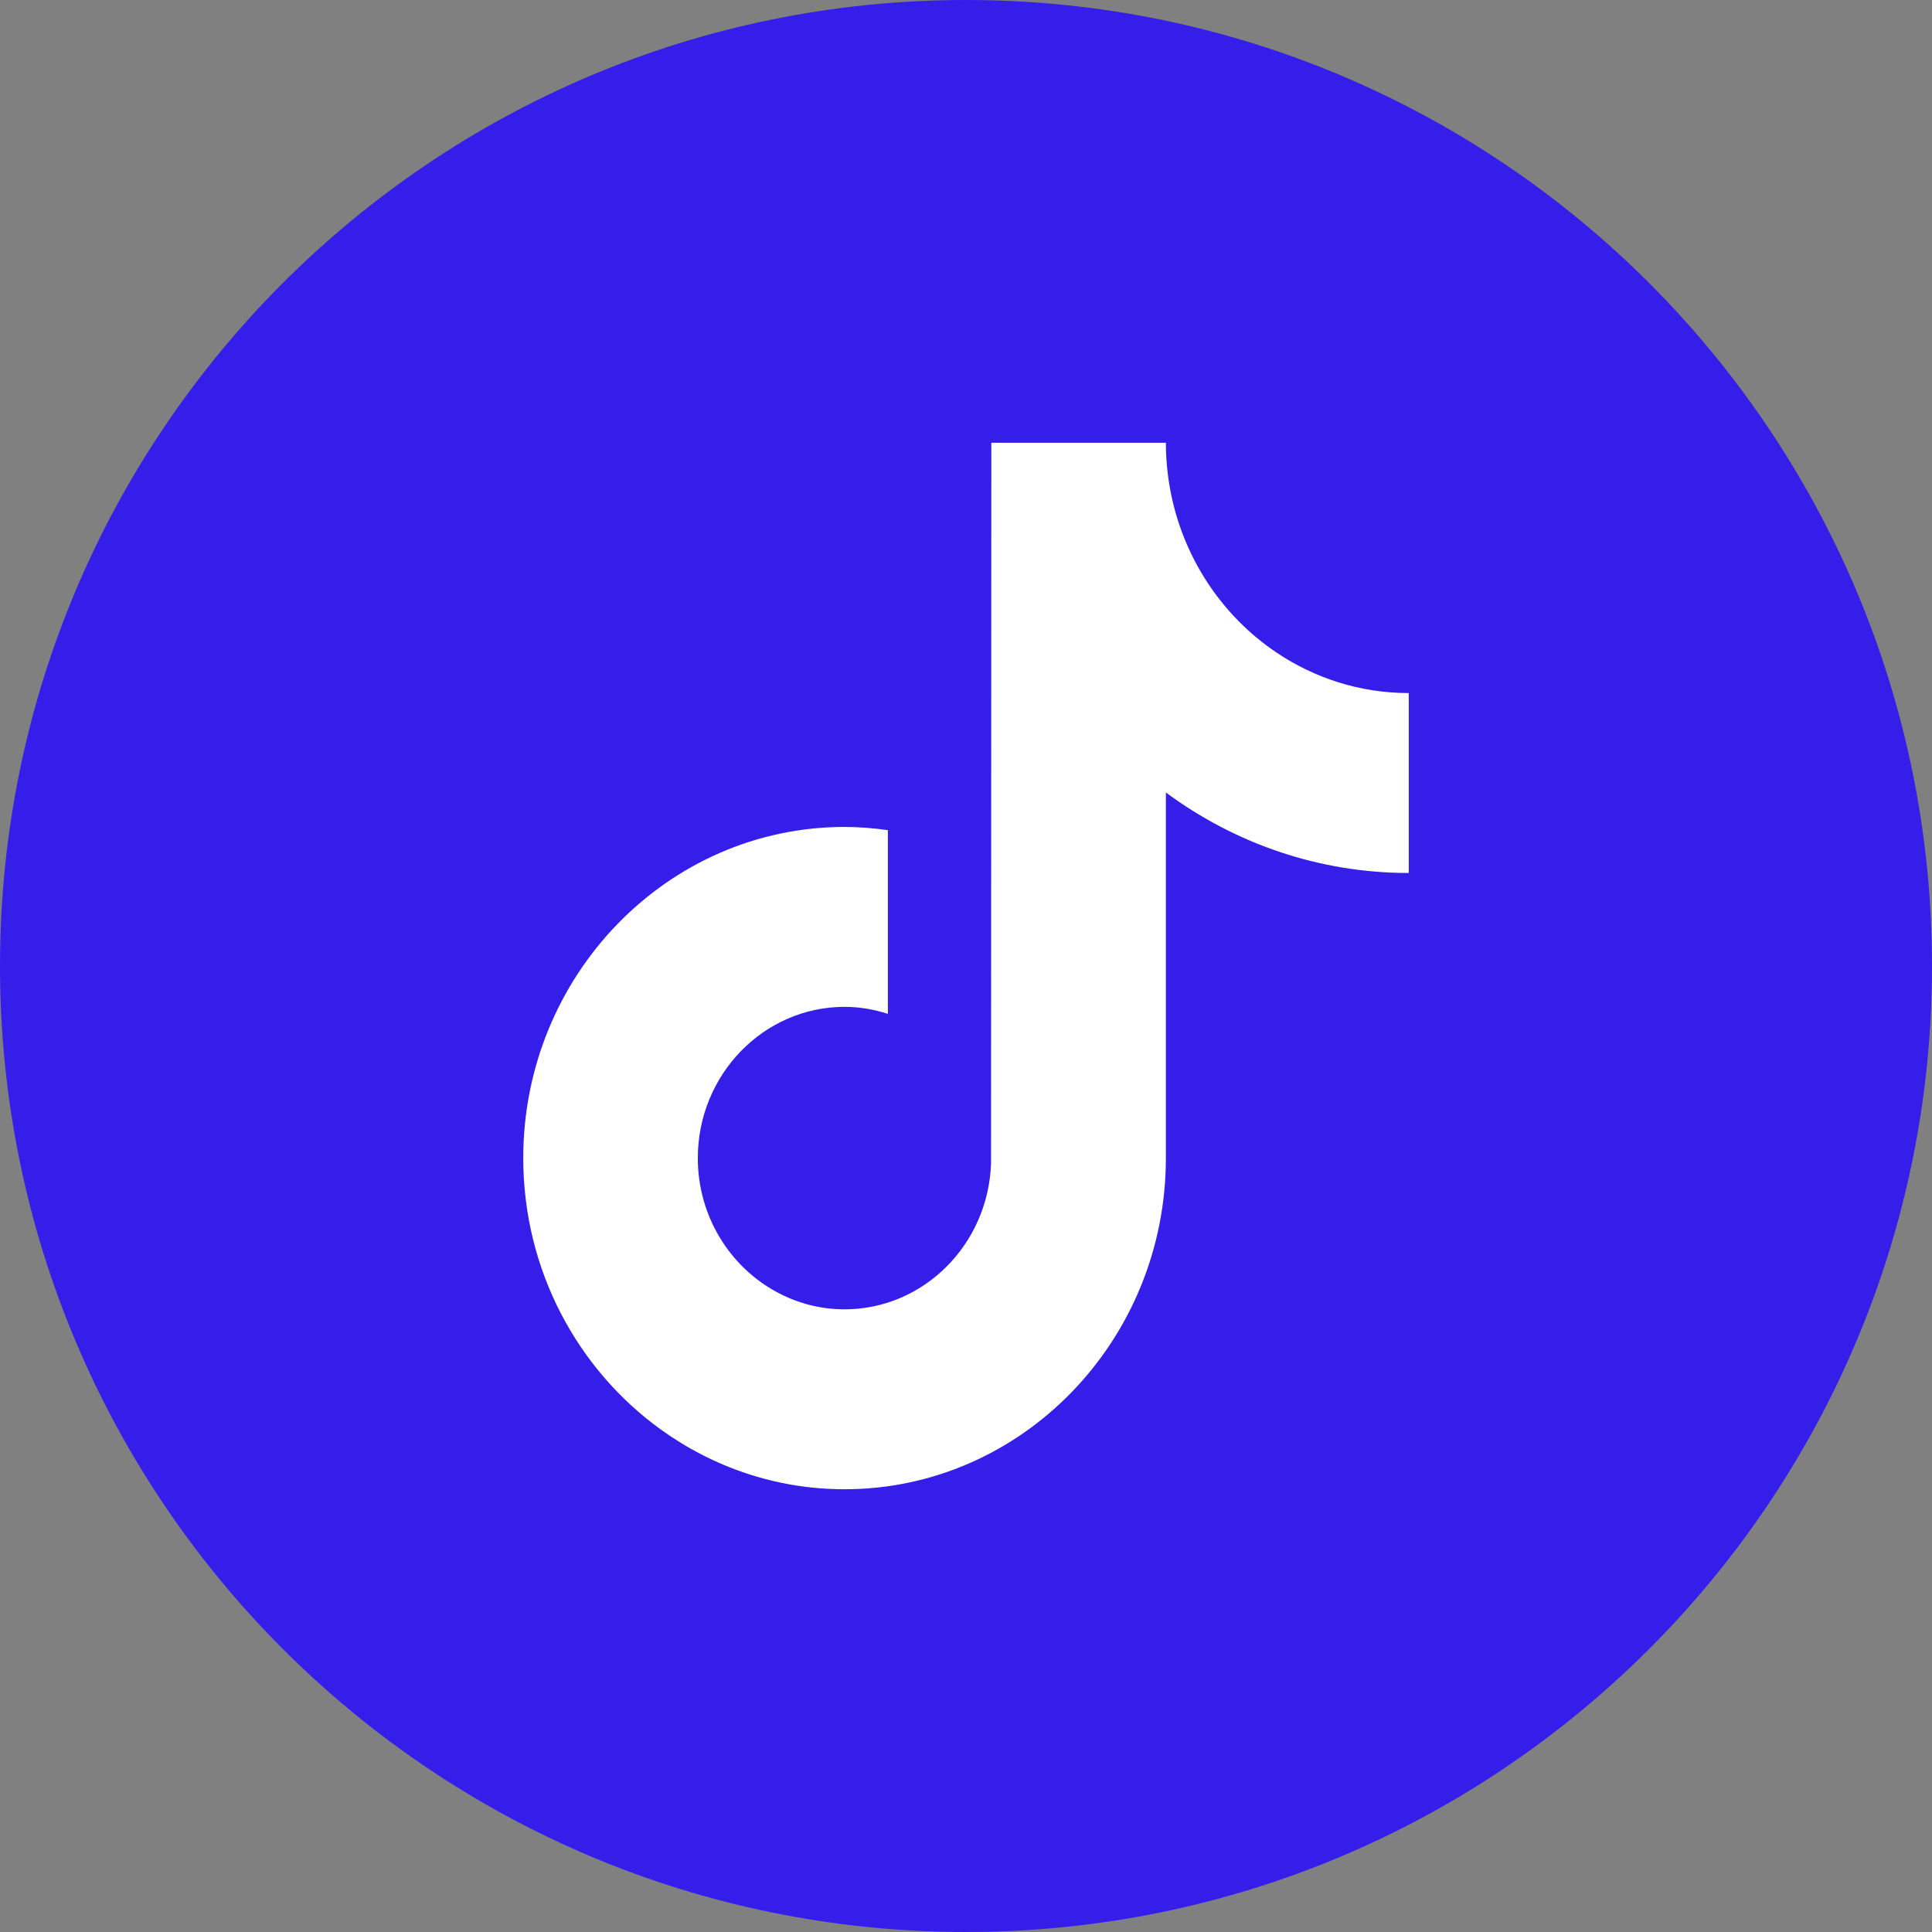 <svg width="48" height="48" viewBox="0 0 48 48" fill="none" xmlns="http://www.w3.org/2000/svg">
<rect x="0" y="0" width="48" height="48" fill="#808080" stroke="none"/>
<path d="M48 24C48 37.255 37.255 48 24 48C10.745 48 0 37.255 0 24C0 10.745 10.745 0 24 0C37.255 0 48 10.745 48 24Z" fill="#351EEA"/>
<path d="M31.714 16.212C30.355 15.299 29.374 13.837 29.068 12.134C29.002 11.766 28.966 11.387 28.966 11H24.629L24.622 28.914C24.549 30.92 22.947 32.53 20.983 32.53C20.373 32.53 19.798 32.373 19.292 32.098C18.131 31.469 17.337 30.215 17.337 28.773C17.337 26.701 18.973 25.015 20.983 25.015C21.358 25.015 21.718 25.079 22.059 25.189V20.625C21.706 20.576 21.348 20.545 20.983 20.545C16.581 20.545 13 24.236 13 28.773C13 31.556 14.349 34.019 16.408 35.509C17.705 36.447 19.282 37 20.983 37C25.385 37 28.966 33.309 28.966 28.773V19.689C30.667 20.947 32.751 21.689 35 21.689V17.219C33.789 17.219 32.66 16.848 31.714 16.212Z" fill="white"/>
</svg>
